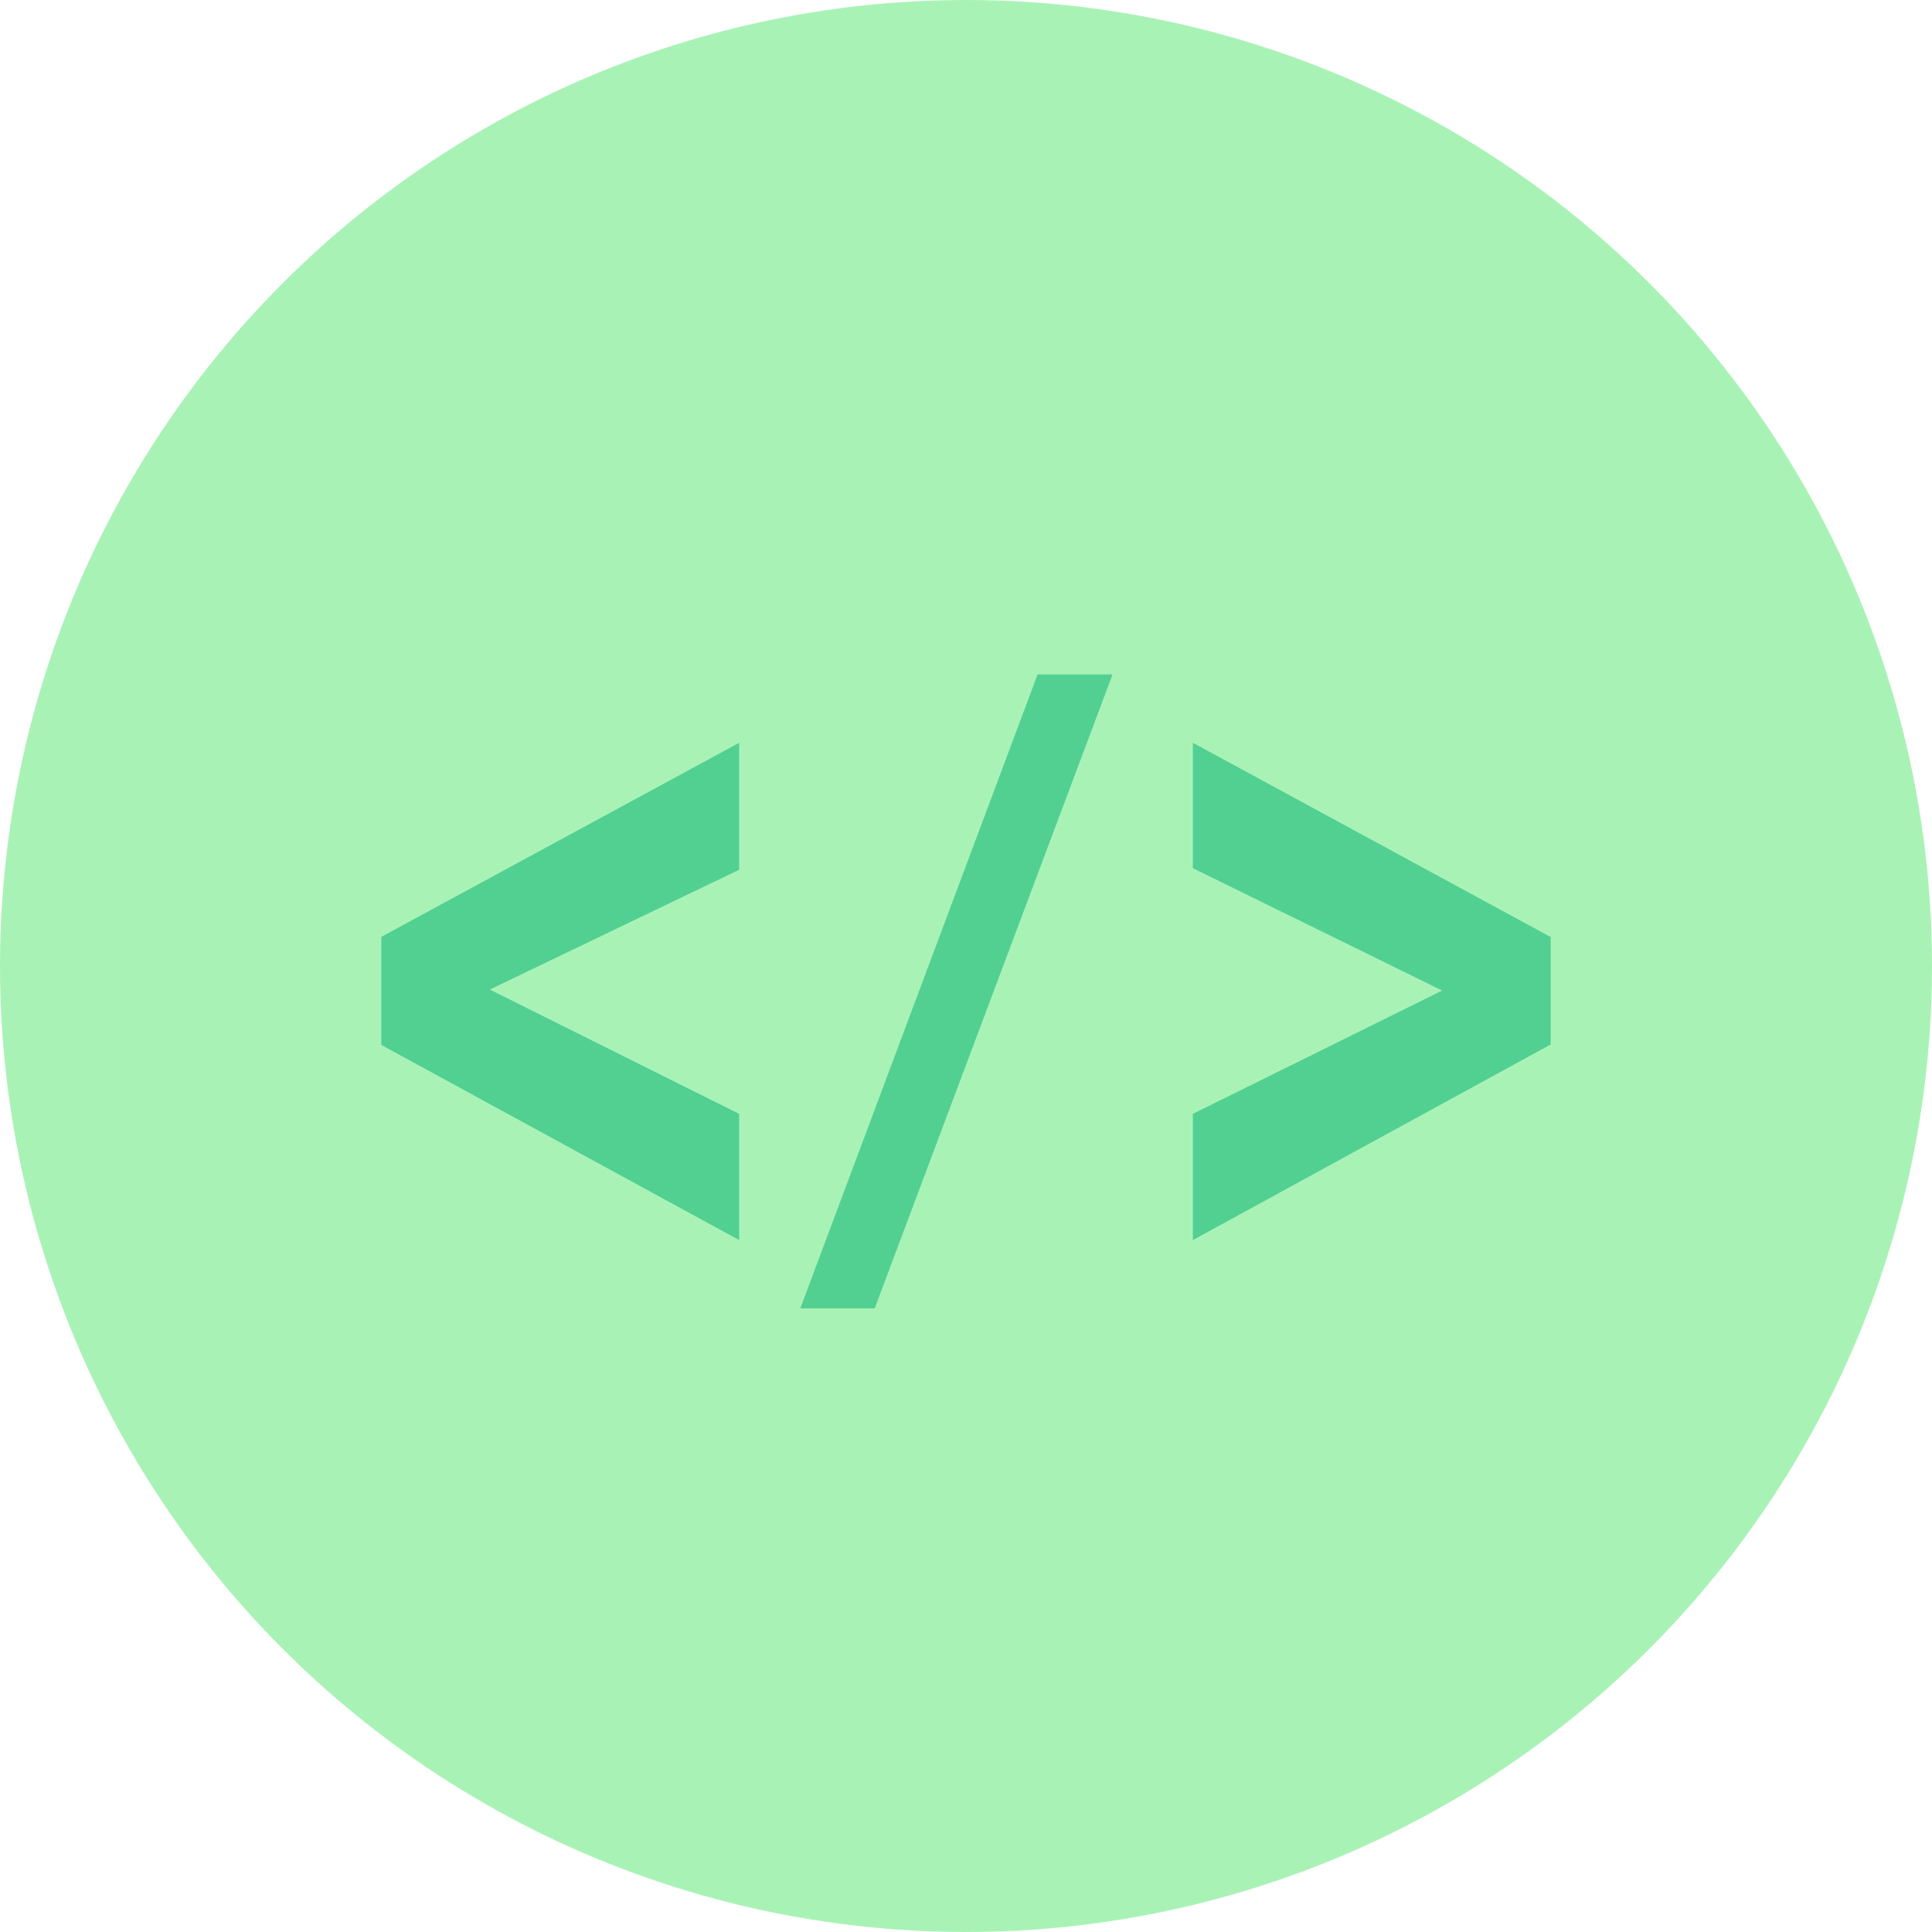 <svg width="76" height="76" viewBox="0 0 76 76" fill="none" xmlns="http://www.w3.org/2000/svg">
<circle cx="38" cy="38" r="38" fill="#A9F2B6"/>
<g clip-path="url(#clip0)">
<path d="M29.076 48.782L15 41.105V36.853L29.076 29.22V34.214L19.268 38.926L29.076 43.816V48.782Z" fill="#52D092"/>
<path d="M31.481 51.469L40.816 26.531H43.765L34.408 51.469H31.481Z" fill="#52D092"/>
<path d="M46.924 48.782V43.816L56.731 38.965L46.924 34.153V29.218L61 36.861V41.087L46.924 48.782Z" fill="#52D092"/>
</g>
<defs>
<clipPath id="clip0">
<rect width="46" height="46" fill="white" transform="translate(15 16)"/>
</clipPath>
</defs>
</svg>
